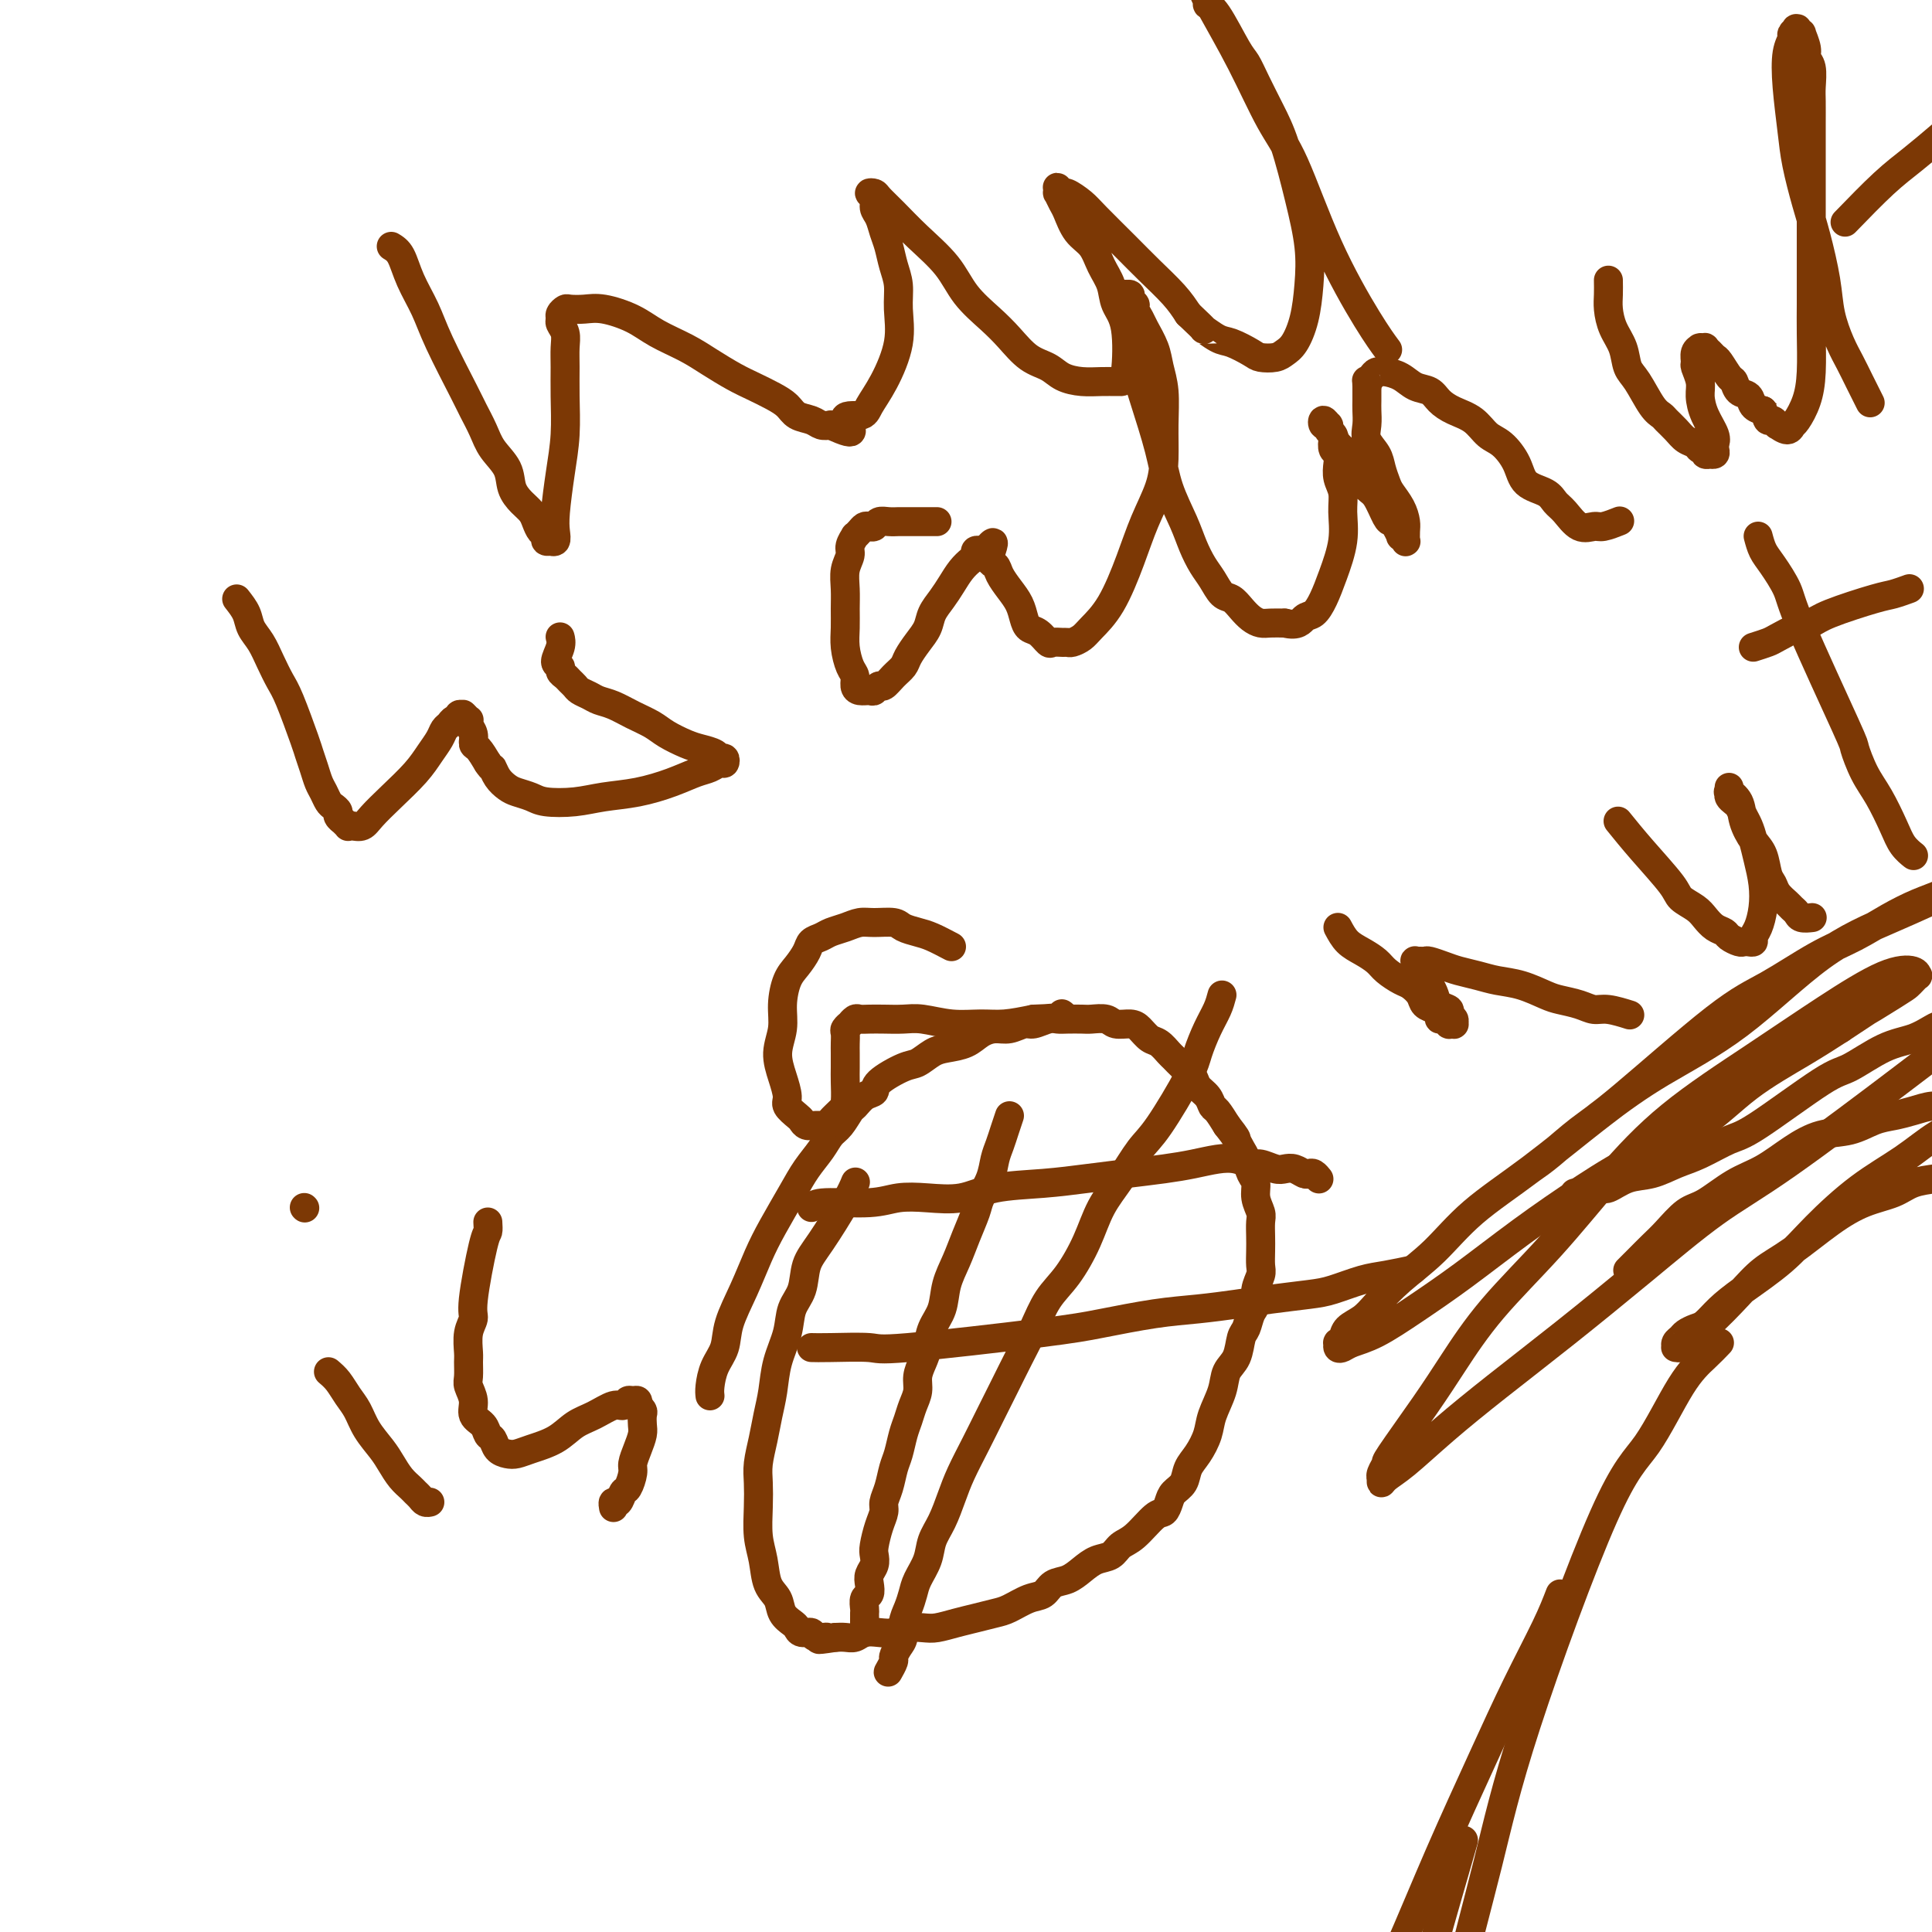 <svg viewBox='0 0 400 400' version='1.1' xmlns='http://www.w3.org/2000/svg' xmlns:xlink='http://www.w3.org/1999/xlink'><g fill='none' stroke='#7C3805' stroke-width='6' stroke-linecap='round' stroke-linejoin='round'><path d='M147,289c-0.056,-0.485 -0.111,-0.970 0,-2c0.111,-1.030 0.389,-2.606 1,-4c0.611,-1.394 1.555,-2.607 2,-4c0.445,-1.393 0.391,-2.966 1,-5c0.609,-2.034 1.881,-4.529 3,-7c1.119,-2.471 2.085,-4.920 3,-7c0.915,-2.080 1.778,-3.793 3,-6c1.222,-2.207 2.802,-4.908 4,-7c1.198,-2.092 2.012,-3.577 3,-5c0.988,-1.423 2.148,-2.786 3,-4c0.852,-1.214 1.397,-2.280 2,-3c0.603,-0.720 1.266,-1.096 2,-2c0.734,-0.904 1.541,-2.338 2,-3c0.459,-0.662 0.570,-0.552 1,-1c0.430,-0.448 1.178,-1.453 2,-2c0.822,-0.547 1.718,-0.637 2,-1c0.282,-0.363 -0.050,-1.001 1,-2c1.050,-0.999 3.481,-2.361 5,-3c1.519,-0.639 2.125,-0.556 3,-1c0.875,-0.444 2.019,-1.415 3,-2c0.981,-0.585 1.798,-0.782 3,-1c1.202,-0.218 2.787,-0.455 4,-1c1.213,-0.545 2.053,-1.399 3,-2c0.947,-0.601 2.001,-0.949 3,-1c0.999,-0.051 1.945,0.197 3,0c1.055,-0.197 2.221,-0.837 3,-1c0.779,-0.163 1.171,0.152 2,0c0.829,-0.152 2.094,-0.773 3,-1c0.906,-0.227 1.454,-0.062 2,0c0.546,0.062 1.090,0.021 2,0c0.910,-0.021 2.187,-0.020 3,0c0.813,0.020 1.162,0.060 2,0c0.838,-0.060 2.164,-0.219 3,0c0.836,0.219 1.182,0.817 2,1c0.818,0.183 2.107,-0.049 3,0c0.893,0.049 1.390,0.379 2,1c0.610,0.621 1.332,1.531 2,2c0.668,0.469 1.282,0.496 2,1c0.718,0.504 1.539,1.486 2,2c0.461,0.514 0.561,0.560 1,1c0.439,0.440 1.217,1.274 2,2c0.783,0.726 1.571,1.345 2,2c0.429,0.655 0.499,1.347 1,2c0.501,0.653 1.433,1.268 2,2c0.567,0.732 0.768,1.582 1,2c0.232,0.418 0.495,0.405 1,1c0.505,0.595 1.253,1.797 2,3'/><path d='M254,233c2.262,2.900 1.917,2.649 2,3c0.083,0.351 0.596,1.304 1,2c0.404,0.696 0.701,1.135 1,2c0.299,0.865 0.602,2.156 1,3c0.398,0.844 0.891,1.240 1,2c0.109,0.760 -0.167,1.883 0,3c0.167,1.117 0.776,2.229 1,3c0.224,0.771 0.061,1.203 0,2c-0.061,0.797 -0.020,1.959 0,3c0.020,1.041 0.020,1.959 0,3c-0.020,1.041 -0.061,2.203 0,3c0.061,0.797 0.224,1.229 0,2c-0.224,0.771 -0.834,1.881 -1,3c-0.166,1.119 0.111,2.246 0,3c-0.111,0.754 -0.611,1.135 -1,2c-0.389,0.865 -0.666,2.215 -1,3c-0.334,0.785 -0.723,1.007 -1,2c-0.277,0.993 -0.441,2.757 -1,4c-0.559,1.243 -1.515,1.964 -2,3c-0.485,1.036 -0.501,2.388 -1,4c-0.499,1.612 -1.481,3.485 -2,5c-0.519,1.515 -0.577,2.671 -1,4c-0.423,1.329 -1.213,2.831 -2,4c-0.787,1.169 -1.573,2.005 -2,3c-0.427,0.995 -0.497,2.147 -1,3c-0.503,0.853 -1.440,1.405 -2,2c-0.560,0.595 -0.745,1.233 -1,2c-0.255,0.767 -0.581,1.662 -1,2c-0.419,0.338 -0.930,0.117 -2,1c-1.070,0.883 -2.698,2.869 -4,4c-1.302,1.131 -2.277,1.406 -3,2c-0.723,0.594 -1.195,1.506 -2,2c-0.805,0.494 -1.944,0.570 -3,1c-1.056,0.430 -2.028,1.213 -3,2c-0.972,0.787 -1.944,1.577 -3,2c-1.056,0.423 -2.196,0.481 -3,1c-0.804,0.519 -1.271,1.501 -2,2c-0.729,0.499 -1.720,0.515 -3,1c-1.280,0.485 -2.850,1.440 -4,2c-1.150,0.560 -1.881,0.725 -3,1c-1.119,0.275 -2.625,0.661 -4,1c-1.375,0.339 -2.619,0.630 -4,1c-1.381,0.370 -2.901,0.817 -4,1c-1.099,0.183 -1.779,0.101 -3,0c-1.221,-0.101 -2.985,-0.219 -4,0c-1.015,0.219 -1.283,0.777 -2,1c-0.717,0.223 -1.883,0.112 -3,0c-1.117,-0.112 -2.186,-0.226 -3,0c-0.814,0.226 -1.373,0.792 -2,1c-0.627,0.208 -1.322,0.060 -2,0c-0.678,-0.060 -1.339,-0.030 -2,0'/><path d='M173,339c-5.909,0.911 -2.683,0.188 -2,0c0.683,-0.188 -1.178,0.157 -2,0c-0.822,-0.157 -0.606,-0.818 -1,-1c-0.394,-0.182 -1.400,0.114 -2,0c-0.600,-0.114 -0.795,-0.636 -1,-1c-0.205,-0.364 -0.422,-0.568 -1,-1c-0.578,-0.432 -1.518,-1.093 -2,-2c-0.482,-0.907 -0.508,-2.062 -1,-3c-0.492,-0.938 -1.452,-1.661 -2,-3c-0.548,-1.339 -0.683,-3.294 -1,-5c-0.317,-1.706 -0.814,-3.162 -1,-5c-0.186,-1.838 -0.061,-4.059 0,-6c0.061,-1.941 0.058,-3.602 0,-5c-0.058,-1.398 -0.171,-2.532 0,-4c0.171,-1.468 0.627,-3.269 1,-5c0.373,-1.731 0.662,-3.390 1,-5c0.338,-1.610 0.725,-3.171 1,-5c0.275,-1.829 0.440,-3.928 1,-6c0.560,-2.072 1.516,-4.118 2,-6c0.484,-1.882 0.497,-3.598 1,-5c0.503,-1.402 1.498,-2.488 2,-4c0.502,-1.512 0.513,-3.449 1,-5c0.487,-1.551 1.450,-2.715 3,-5c1.550,-2.285 3.687,-5.692 5,-8c1.313,-2.308 1.804,-3.517 2,-4c0.196,-0.483 0.098,-0.242 0,0'/><path d='M209,231c-0.336,0.994 -0.671,1.989 -1,3c-0.329,1.011 -0.651,2.040 -1,3c-0.349,0.960 -0.727,1.852 -1,3c-0.273,1.148 -0.443,2.553 -1,4c-0.557,1.447 -1.501,2.934 -2,4c-0.499,1.066 -0.552,1.709 -1,3c-0.448,1.291 -1.290,3.229 -2,5c-0.710,1.771 -1.290,3.373 -2,5c-0.710,1.627 -1.552,3.278 -2,5c-0.448,1.722 -0.502,3.514 -1,5c-0.498,1.486 -1.439,2.666 -2,4c-0.561,1.334 -0.742,2.821 -1,4c-0.258,1.179 -0.594,2.048 -1,3c-0.406,0.952 -0.882,1.986 -1,3c-0.118,1.014 0.123,2.008 0,3c-0.123,0.992 -0.610,1.983 -1,3c-0.390,1.017 -0.681,2.061 -1,3c-0.319,0.939 -0.664,1.774 -1,3c-0.336,1.226 -0.664,2.842 -1,4c-0.336,1.158 -0.681,1.859 -1,3c-0.319,1.141 -0.611,2.722 -1,4c-0.389,1.278 -0.875,2.254 -1,3c-0.125,0.746 0.111,1.264 0,2c-0.111,0.736 -0.569,1.692 -1,3c-0.431,1.308 -0.834,2.969 -1,4c-0.166,1.031 -0.096,1.432 0,2c0.096,0.568 0.218,1.303 0,2c-0.218,0.697 -0.776,1.356 -1,2c-0.224,0.644 -0.112,1.271 0,2c0.112,0.729 0.226,1.558 0,2c-0.226,0.442 -0.793,0.496 -1,1c-0.207,0.504 -0.056,1.459 0,2c0.056,0.541 0.015,0.670 0,1c-0.015,0.330 -0.004,0.863 0,1c0.004,0.137 0.001,-0.121 0,0c-0.001,0.121 -0.000,0.620 0,1c0.000,0.380 0.000,0.641 0,1c-0.000,0.359 -0.000,0.817 0,1c0.000,0.183 0.000,0.092 0,0'/><path d='M253,206c-0.252,0.946 -0.504,1.891 -1,3c-0.496,1.109 -1.237,2.381 -2,4c-0.763,1.619 -1.547,3.587 -2,5c-0.453,1.413 -0.575,2.273 -2,5c-1.425,2.727 -4.151,7.322 -6,10c-1.849,2.678 -2.819,3.440 -4,5c-1.181,1.560 -2.574,3.917 -4,6c-1.426,2.083 -2.885,3.893 -4,6c-1.115,2.107 -1.887,4.512 -3,7c-1.113,2.488 -2.566,5.059 -4,7c-1.434,1.941 -2.848,3.252 -4,5c-1.152,1.748 -2.040,3.932 -3,6c-0.960,2.068 -1.990,4.019 -3,6c-1.010,1.981 -2.000,3.992 -3,6c-1.000,2.008 -2.011,4.014 -3,6c-0.989,1.986 -1.957,3.952 -3,6c-1.043,2.048 -2.162,4.178 -3,6c-0.838,1.822 -1.394,3.334 -2,5c-0.606,1.666 -1.262,3.485 -2,5c-0.738,1.515 -1.560,2.727 -2,4c-0.440,1.273 -0.500,2.609 -1,4c-0.500,1.391 -1.440,2.838 -2,4c-0.560,1.162 -0.741,2.040 -1,3c-0.259,0.960 -0.595,2.001 -1,3c-0.405,0.999 -0.878,1.954 -1,3c-0.122,1.046 0.107,2.183 0,3c-0.107,0.817 -0.551,1.315 -1,2c-0.449,0.685 -0.905,1.556 -1,2c-0.095,0.444 0.170,0.459 0,1c-0.170,0.541 -0.777,1.607 -1,2c-0.223,0.393 -0.064,0.112 0,0c0.064,-0.112 0.032,-0.056 0,0'/><path d='M168,250c0.394,-0.452 0.789,-0.904 3,-1c2.211,-0.096 6.239,0.164 9,0c2.761,-0.164 4.255,-0.751 6,-1c1.745,-0.249 3.742,-0.161 6,0c2.258,0.161 4.779,0.394 7,0c2.221,-0.394 4.144,-1.415 7,-2c2.856,-0.585 6.647,-0.734 10,-1c3.353,-0.266 6.269,-0.649 9,-1c2.731,-0.351 5.276,-0.669 8,-1c2.724,-0.331 5.626,-0.673 8,-1c2.374,-0.327 4.221,-0.639 6,-1c1.779,-0.361 3.492,-0.773 5,-1c1.508,-0.227 2.813,-0.271 4,0c1.187,0.271 2.257,0.856 3,1c0.743,0.144 1.158,-0.154 2,0c0.842,0.154 2.109,0.759 3,1c0.891,0.241 1.404,0.116 2,0c0.596,-0.116 1.274,-0.223 2,0c0.726,0.223 1.501,0.778 2,1c0.499,0.222 0.722,0.112 1,0c0.278,-0.112 0.610,-0.226 1,0c0.390,0.226 0.836,0.793 1,1c0.164,0.207 0.044,0.056 0,0c-0.044,-0.056 -0.013,-0.016 0,0c0.013,0.016 0.006,0.008 0,0'/><path d='M168,279c0.831,0.021 1.662,0.042 4,0c2.338,-0.042 6.184,-0.148 8,0c1.816,0.148 1.603,0.548 8,0c6.397,-0.548 19.406,-2.045 27,-3c7.594,-0.955 9.773,-1.369 13,-2c3.227,-0.631 7.500,-1.479 11,-2c3.500,-0.521 6.226,-0.716 9,-1c2.774,-0.284 5.596,-0.657 8,-1c2.404,-0.343 4.392,-0.655 7,-1c2.608,-0.345 5.838,-0.723 8,-1c2.162,-0.277 3.256,-0.453 5,-1c1.744,-0.547 4.138,-1.466 6,-2c1.862,-0.534 3.194,-0.682 5,-1c1.806,-0.318 4.088,-0.805 5,-1c0.912,-0.195 0.456,-0.097 0,0'/><path d='M49,124c0.780,0.994 1.560,1.988 2,3c0.440,1.012 0.539,2.040 1,3c0.461,0.960 1.283,1.850 2,3c0.717,1.150 1.330,2.558 2,4c0.670,1.442 1.398,2.917 2,4c0.602,1.083 1.078,1.774 2,4c0.922,2.226 2.288,5.985 3,8c0.712,2.015 0.768,2.284 1,3c0.232,0.716 0.639,1.880 1,3c0.361,1.120 0.675,2.198 1,3c0.325,0.802 0.660,1.328 1,2c0.340,0.672 0.684,1.491 1,2c0.316,0.509 0.606,0.710 1,1c0.394,0.290 0.894,0.670 1,1c0.106,0.330 -0.182,0.610 0,1c0.182,0.390 0.836,0.889 1,1c0.164,0.111 -0.160,-0.165 0,0c0.160,0.165 0.804,0.772 1,1c0.196,0.228 -0.056,0.078 0,0c0.056,-0.078 0.420,-0.085 1,0c0.580,0.085 1.377,0.263 2,0c0.623,-0.263 1.074,-0.966 2,-2c0.926,-1.034 2.328,-2.399 4,-4c1.672,-1.601 3.614,-3.437 5,-5c1.386,-1.563 2.216,-2.854 3,-4c0.784,-1.146 1.520,-2.148 2,-3c0.480,-0.852 0.702,-1.552 1,-2c0.298,-0.448 0.672,-0.642 1,-1c0.328,-0.358 0.610,-0.880 1,-1c0.390,-0.120 0.888,0.163 1,0c0.112,-0.163 -0.162,-0.772 0,-1c0.162,-0.228 0.762,-0.076 1,0c0.238,0.076 0.115,0.075 0,0c-0.115,-0.075 -0.223,-0.225 0,0c0.223,0.225 0.777,0.824 1,1c0.223,0.176 0.114,-0.070 0,0c-0.114,0.070 -0.235,0.458 0,1c0.235,0.542 0.826,1.238 1,2c0.174,0.762 -0.069,1.590 0,2c0.069,0.410 0.448,0.403 1,1c0.552,0.597 1.276,1.799 2,3'/><path d='M101,158c1.121,1.681 0.923,0.884 1,1c0.077,0.116 0.430,1.145 1,2c0.570,0.855 1.358,1.536 2,2c0.642,0.464 1.138,0.710 2,1c0.862,0.290 2.090,0.626 3,1c0.910,0.374 1.502,0.788 3,1c1.498,0.212 3.902,0.222 6,0c2.098,-0.222 3.888,-0.675 6,-1c2.112,-0.325 4.544,-0.522 7,-1c2.456,-0.478 4.935,-1.237 7,-2c2.065,-0.763 3.717,-1.529 5,-2c1.283,-0.471 2.197,-0.647 3,-1c0.803,-0.353 1.496,-0.882 2,-1c0.504,-0.118 0.819,0.175 1,0c0.181,-0.175 0.226,-0.820 0,-1c-0.226,-0.180 -0.725,0.103 -1,0c-0.275,-0.103 -0.327,-0.594 -1,-1c-0.673,-0.406 -1.968,-0.727 -3,-1c-1.032,-0.273 -1.802,-0.496 -3,-1c-1.198,-0.504 -2.824,-1.287 -4,-2c-1.176,-0.713 -1.900,-1.357 -3,-2c-1.100,-0.643 -2.575,-1.286 -4,-2c-1.425,-0.714 -2.802,-1.501 -4,-2c-1.198,-0.499 -2.219,-0.711 -3,-1c-0.781,-0.289 -1.322,-0.655 -2,-1c-0.678,-0.345 -1.492,-0.670 -2,-1c-0.508,-0.330 -0.709,-0.666 -1,-1c-0.291,-0.334 -0.671,-0.665 -1,-1c-0.329,-0.335 -0.606,-0.673 -1,-1c-0.394,-0.327 -0.904,-0.641 -1,-1c-0.096,-0.359 0.223,-0.762 0,-1c-0.223,-0.238 -0.988,-0.311 -1,-1c-0.012,-0.689 0.727,-1.993 1,-3c0.273,-1.007 0.078,-1.716 0,-2c-0.078,-0.284 -0.039,-0.142 0,0'/><path d='M194,108c-1.369,-0.001 -2.738,-0.001 -4,0c-1.262,0.001 -2.418,0.004 -3,0c-0.582,-0.004 -0.590,-0.015 -1,0c-0.410,0.015 -1.223,0.056 -2,0c-0.777,-0.056 -1.517,-0.208 -2,0c-0.483,0.208 -0.708,0.778 -1,1c-0.292,0.222 -0.652,0.096 -1,0c-0.348,-0.096 -0.686,-0.163 -1,0c-0.314,0.163 -0.605,0.557 -1,1c-0.395,0.443 -0.894,0.936 -1,1c-0.106,0.064 0.182,-0.300 0,0c-0.182,0.300 -0.833,1.265 -1,2c-0.167,0.735 0.152,1.238 0,2c-0.152,0.762 -0.773,1.781 -1,3c-0.227,1.219 -0.058,2.638 0,4c0.058,1.362 0.005,2.668 0,4c-0.005,1.332 0.037,2.689 0,4c-0.037,1.311 -0.151,2.576 0,4c0.151,1.424 0.569,3.008 1,4c0.431,0.992 0.875,1.391 1,2c0.125,0.609 -0.068,1.427 0,2c0.068,0.573 0.399,0.901 1,1c0.601,0.099 1.473,-0.032 2,0c0.527,0.032 0.708,0.227 1,0c0.292,-0.227 0.693,-0.875 1,-1c0.307,-0.125 0.519,0.273 1,0c0.481,-0.273 1.232,-1.217 2,-2c0.768,-0.783 1.553,-1.406 2,-2c0.447,-0.594 0.557,-1.159 1,-2c0.443,-0.841 1.221,-1.957 2,-3c0.779,-1.043 1.559,-2.012 2,-3c0.441,-0.988 0.541,-1.995 1,-3c0.459,-1.005 1.276,-2.009 2,-3c0.724,-0.991 1.356,-1.968 2,-3c0.644,-1.032 1.301,-2.119 2,-3c0.699,-0.881 1.440,-1.557 2,-2c0.560,-0.443 0.938,-0.655 1,-1c0.062,-0.345 -0.193,-0.825 0,-1c0.193,-0.175 0.835,-0.047 1,0c0.165,0.047 -0.148,0.013 0,0c0.148,-0.013 0.757,-0.004 1,0c0.243,0.004 0.122,0.002 0,0'/><path d='M204,114c2.805,-3.586 1.319,-0.549 1,1c-0.319,1.549 0.531,1.612 1,2c0.469,0.388 0.559,1.102 1,2c0.441,0.898 1.234,1.980 2,3c0.766,1.020 1.505,1.980 2,3c0.495,1.020 0.748,2.102 1,3c0.252,0.898 0.505,1.614 1,2c0.495,0.386 1.232,0.443 2,1c0.768,0.557 1.567,1.614 2,2c0.433,0.386 0.501,0.101 1,0c0.499,-0.101 1.431,-0.017 2,0c0.569,0.017 0.777,-0.031 1,0c0.223,0.031 0.461,0.142 1,0c0.539,-0.142 1.379,-0.538 2,-1c0.621,-0.462 1.024,-0.989 2,-2c0.976,-1.011 2.524,-2.505 4,-5c1.476,-2.495 2.879,-5.992 4,-9c1.121,-3.008 1.962,-5.528 3,-8c1.038,-2.472 2.275,-4.895 3,-7c0.725,-2.105 0.938,-3.892 1,-6c0.062,-2.108 -0.029,-4.536 0,-7c0.029,-2.464 0.177,-4.963 0,-7c-0.177,-2.037 -0.678,-3.610 -1,-5c-0.322,-1.390 -0.463,-2.596 -1,-4c-0.537,-1.404 -1.468,-3.006 -2,-4c-0.532,-0.994 -0.663,-1.380 -1,-2c-0.337,-0.620 -0.879,-1.473 -1,-2c-0.121,-0.527 0.178,-0.730 0,-1c-0.178,-0.270 -0.832,-0.609 -1,-1c-0.168,-0.391 0.151,-0.834 0,-1c-0.151,-0.166 -0.773,-0.056 -1,0c-0.227,0.056 -0.058,0.057 0,0c0.058,-0.057 0.004,-0.173 0,0c-0.004,0.173 0.042,0.635 0,1c-0.042,0.365 -0.173,0.633 0,2c0.173,1.367 0.650,3.833 1,6c0.350,2.167 0.573,4.035 1,6c0.427,1.965 1.059,4.027 2,7c0.941,2.973 2.191,6.858 3,10c0.809,3.142 1.175,5.540 2,8c0.825,2.460 2.108,4.981 3,7c0.892,2.019 1.394,3.534 2,5c0.606,1.466 1.317,2.882 2,4c0.683,1.118 1.338,1.938 2,3c0.662,1.062 1.332,2.365 2,3c0.668,0.635 1.333,0.601 2,1c0.667,0.399 1.336,1.231 2,2c0.664,0.769 1.322,1.474 2,2c0.678,0.526 1.375,0.872 2,1c0.625,0.128 1.179,0.036 2,0c0.821,-0.036 1.911,-0.018 3,0'/><path d='M266,129c2.822,0.729 3.377,-0.449 4,-1c0.623,-0.551 1.316,-0.475 2,-1c0.684,-0.525 1.361,-1.652 2,-3c0.639,-1.348 1.239,-2.916 2,-5c0.761,-2.084 1.682,-4.683 2,-7c0.318,-2.317 0.034,-4.351 0,-6c-0.034,-1.649 0.183,-2.913 0,-4c-0.183,-1.087 -0.767,-1.997 -1,-3c-0.233,-1.003 -0.114,-2.100 0,-3c0.114,-0.900 0.223,-1.603 0,-2c-0.223,-0.397 -0.778,-0.489 -1,-1c-0.222,-0.511 -0.111,-1.442 0,-2c0.111,-0.558 0.222,-0.743 0,-1c-0.222,-0.257 -0.779,-0.587 -1,-1c-0.221,-0.413 -0.108,-0.910 0,-1c0.108,-0.090 0.210,0.228 0,0c-0.210,-0.228 -0.732,-1.001 -1,-1c-0.268,0.001 -0.281,0.776 0,1c0.281,0.224 0.857,-0.103 1,0c0.143,0.103 -0.145,0.635 0,1c0.145,0.365 0.724,0.563 1,1c0.276,0.437 0.248,1.112 1,2c0.752,0.888 2.285,1.989 3,3c0.715,1.011 0.611,1.931 1,3c0.389,1.069 1.270,2.288 2,3c0.730,0.712 1.310,0.917 2,2c0.690,1.083 1.490,3.046 2,4c0.510,0.954 0.729,0.900 1,1c0.271,0.100 0.594,0.352 1,1c0.406,0.648 0.893,1.690 1,2c0.107,0.310 -0.168,-0.111 0,0c0.168,0.111 0.777,0.756 1,1c0.223,0.244 0.060,0.088 0,0c-0.060,-0.088 -0.018,-0.109 0,0c0.018,0.109 0.012,0.349 0,0c-0.012,-0.349 -0.031,-1.286 0,-2c0.031,-0.714 0.110,-1.205 0,-2c-0.110,-0.795 -0.409,-1.892 -1,-3c-0.591,-1.108 -1.472,-2.225 -2,-3c-0.528,-0.775 -0.702,-1.207 -1,-2c-0.298,-0.793 -0.721,-1.945 -1,-3c-0.279,-1.055 -0.415,-2.011 -1,-3c-0.585,-0.989 -1.621,-2.009 -2,-3c-0.379,-0.991 -0.102,-1.953 0,-3c0.102,-1.047 0.027,-2.177 0,-3c-0.027,-0.823 -0.007,-1.337 0,-2c0.007,-0.663 0.002,-1.475 0,-2c-0.002,-0.525 -0.001,-0.762 0,-1'/><path d='M283,80c-0.048,-1.884 -0.169,-1.094 0,-1c0.169,0.094 0.629,-0.509 1,-1c0.371,-0.491 0.654,-0.871 1,-1c0.346,-0.129 0.754,-0.008 1,0c0.246,0.008 0.330,-0.097 1,0c0.670,0.097 1.925,0.396 3,1c1.075,0.604 1.971,1.511 3,2c1.029,0.489 2.190,0.558 3,1c0.810,0.442 1.269,1.258 2,2c0.731,0.742 1.733,1.412 3,2c1.267,0.588 2.799,1.096 4,2c1.201,0.904 2.073,2.206 3,3c0.927,0.794 1.911,1.081 3,2c1.089,0.919 2.283,2.471 3,4c0.717,1.529 0.957,3.034 2,4c1.043,0.966 2.888,1.393 4,2c1.112,0.607 1.490,1.393 2,2c0.510,0.607 1.153,1.035 2,2c0.847,0.965 1.898,2.469 3,3c1.102,0.531 2.254,0.091 3,0c0.746,-0.091 1.085,0.168 2,0c0.915,-0.168 2.404,-0.762 3,-1c0.596,-0.238 0.298,-0.119 0,0'/><path d='M333,58c0.015,1.025 0.031,2.049 0,3c-0.031,0.951 -0.108,1.827 0,3c0.108,1.173 0.403,2.643 1,4c0.597,1.357 1.498,2.601 2,4c0.502,1.399 0.606,2.951 1,4c0.394,1.049 1.078,1.593 2,3c0.922,1.407 2.081,3.676 3,5c0.919,1.324 1.598,1.702 2,2c0.402,0.298 0.527,0.515 1,1c0.473,0.485 1.294,1.239 2,2c0.706,0.761 1.298,1.528 2,2c0.702,0.472 1.513,0.648 2,1c0.487,0.352 0.651,0.879 1,1c0.349,0.121 0.882,-0.163 1,0c0.118,0.163 -0.178,0.773 0,1c0.178,0.227 0.832,0.072 1,0c0.168,-0.072 -0.149,-0.062 0,0c0.149,0.062 0.766,0.177 1,0c0.234,-0.177 0.087,-0.645 0,-1c-0.087,-0.355 -0.113,-0.597 0,-1c0.113,-0.403 0.366,-0.966 0,-2c-0.366,-1.034 -1.352,-2.538 -2,-4c-0.648,-1.462 -0.959,-2.882 -1,-4c-0.041,-1.118 0.189,-1.936 0,-3c-0.189,-1.064 -0.796,-2.376 -1,-3c-0.204,-0.624 -0.003,-0.559 0,-1c0.003,-0.441 -0.191,-1.386 0,-2c0.191,-0.614 0.768,-0.897 1,-1c0.232,-0.103 0.118,-0.025 0,0c-0.118,0.025 -0.238,-0.004 0,0c0.238,0.004 0.836,0.040 1,0c0.164,-0.040 -0.107,-0.158 0,0c0.107,0.158 0.592,0.590 1,1c0.408,0.410 0.738,0.796 1,1c0.262,0.204 0.455,0.225 1,1c0.545,0.775 1.441,2.305 2,3c0.559,0.695 0.783,0.554 1,1c0.217,0.446 0.429,1.481 1,2c0.571,0.519 1.500,0.524 2,1c0.500,0.476 0.571,1.422 1,2c0.429,0.578 1.214,0.789 2,1'/><path d='M365,85c2.404,2.017 1.413,1.061 1,1c-0.413,-0.061 -0.248,0.773 0,1c0.248,0.227 0.578,-0.153 1,0c0.422,0.153 0.936,0.840 1,1c0.064,0.160 -0.320,-0.207 0,0c0.320,0.207 1.346,0.987 2,1c0.654,0.013 0.935,-0.741 1,-1c0.065,-0.259 -0.088,-0.024 0,0c0.088,0.024 0.416,-0.162 1,-1c0.584,-0.838 1.424,-2.328 2,-4c0.576,-1.672 0.886,-3.525 1,-6c0.114,-2.475 0.030,-5.573 0,-8c-0.030,-2.427 -0.008,-4.185 0,-6c0.008,-1.815 0.002,-3.688 0,-6c-0.002,-2.312 -0.001,-5.063 0,-8c0.001,-2.937 -0.000,-6.059 0,-9c0.000,-2.941 0.001,-5.702 0,-8c-0.001,-2.298 -0.004,-4.135 0,-6c0.004,-1.865 0.016,-3.758 0,-5c-0.016,-1.242 -0.061,-1.833 0,-3c0.061,-1.167 0.228,-2.910 0,-4c-0.228,-1.090 -0.849,-1.525 -1,-2c-0.151,-0.475 0.170,-0.989 0,-2c-0.170,-1.011 -0.829,-2.521 -1,-3c-0.171,-0.479 0.146,0.071 0,0c-0.146,-0.071 -0.756,-0.763 -1,-1c-0.244,-0.237 -0.121,-0.019 0,0c0.121,0.019 0.242,-0.162 0,0c-0.242,0.162 -0.846,0.667 -1,1c-0.154,0.333 0.143,0.494 0,1c-0.143,0.506 -0.726,1.358 -1,3c-0.274,1.642 -0.240,4.073 0,7c0.240,2.927 0.684,6.350 1,9c0.316,2.650 0.504,4.528 1,7c0.496,2.472 1.302,5.540 2,8c0.698,2.460 1.289,4.314 2,7c0.711,2.686 1.541,6.205 2,9c0.459,2.795 0.547,4.865 1,7c0.453,2.135 1.271,4.335 2,6c0.729,1.665 1.371,2.797 2,4c0.629,1.203 1.246,2.478 2,4c0.754,1.522 1.644,3.292 2,4c0.356,0.708 0.178,0.354 0,0'/><path d='M382,46c2.845,-2.933 5.690,-5.866 8,-8c2.310,-2.134 4.085,-3.468 6,-5c1.915,-1.532 3.971,-3.262 6,-5c2.029,-1.738 4.033,-3.485 6,-5c1.967,-1.515 3.898,-2.798 6,-4c2.102,-1.202 4.373,-2.324 6,-3c1.627,-0.676 2.608,-0.908 3,-1c0.392,-0.092 0.196,-0.046 0,0'/><path d='M68,284c0.669,0.571 1.338,1.143 2,2c0.662,0.857 1.318,2.000 2,3c0.682,1.000 1.390,1.857 2,3c0.610,1.143 1.123,2.572 2,4c0.877,1.428 2.119,2.855 3,4c0.881,1.145 1.402,2.008 2,3c0.598,0.992 1.273,2.112 2,3c0.727,0.888 1.505,1.544 2,2c0.495,0.456 0.707,0.710 1,1c0.293,0.290 0.666,0.614 1,1c0.334,0.386 0.628,0.835 1,1c0.372,0.165 0.820,0.047 1,0c0.180,-0.047 0.090,-0.024 0,0'/><path d='M63,250c0.000,0.000 0.100,0.100 0.1,0.1'/><path d='M101,253c0.050,0.811 0.101,1.622 0,2c-0.101,0.378 -0.353,0.321 -1,3c-0.647,2.679 -1.690,8.092 -2,11c-0.310,2.908 0.113,3.311 0,4c-0.113,0.689 -0.764,1.664 -1,3c-0.236,1.336 -0.059,3.032 0,4c0.059,0.968 -0.000,1.208 0,2c0.000,0.792 0.059,2.137 0,3c-0.059,0.863 -0.237,1.243 0,2c0.237,0.757 0.890,1.889 1,3c0.110,1.111 -0.322,2.199 0,3c0.322,0.801 1.399,1.314 2,2c0.601,0.686 0.727,1.543 1,2c0.273,0.457 0.693,0.512 1,1c0.307,0.488 0.500,1.408 1,2c0.500,0.592 1.305,0.856 2,1c0.695,0.144 1.280,0.166 2,0c0.720,-0.166 1.576,-0.522 3,-1c1.424,-0.478 3.418,-1.080 5,-2c1.582,-0.920 2.753,-2.159 4,-3c1.247,-0.841 2.572,-1.283 4,-2c1.428,-0.717 2.961,-1.710 4,-2c1.039,-0.290 1.585,0.122 2,0c0.415,-0.122 0.699,-0.780 1,-1c0.301,-0.220 0.620,-0.003 1,0c0.380,0.003 0.820,-0.207 1,0c0.180,0.207 0.101,0.832 0,1c-0.101,0.168 -0.222,-0.122 0,0c0.222,0.122 0.789,0.654 1,1c0.211,0.346 0.067,0.505 0,1c-0.067,0.495 -0.056,1.324 0,2c0.056,0.676 0.156,1.197 0,2c-0.156,0.803 -0.567,1.887 -1,3c-0.433,1.113 -0.889,2.253 -1,3c-0.111,0.747 0.124,1.099 0,2c-0.124,0.901 -0.608,2.350 -1,3c-0.392,0.650 -0.694,0.500 -1,1c-0.306,0.500 -0.618,1.649 -1,2c-0.382,0.351 -0.834,-0.098 -1,0c-0.166,0.098 -0.048,0.742 0,1c0.048,0.258 0.024,0.129 0,0'/><path d='M197,196c-1.433,-0.754 -2.866,-1.508 -4,-2c-1.134,-0.492 -1.969,-0.721 -3,-1c-1.031,-0.279 -2.257,-0.608 -3,-1c-0.743,-0.392 -1.004,-0.848 -2,-1c-0.996,-0.152 -2.728,0.001 -4,0c-1.272,-0.001 -2.085,-0.156 -3,0c-0.915,0.156 -1.932,0.621 -3,1c-1.068,0.379 -2.187,0.671 -3,1c-0.813,0.329 -1.321,0.694 -2,1c-0.679,0.306 -1.531,0.552 -2,1c-0.469,0.448 -0.555,1.098 -1,2c-0.445,0.902 -1.248,2.057 -2,3c-0.752,0.943 -1.453,1.676 -2,3c-0.547,1.324 -0.941,3.240 -1,5c-0.059,1.760 0.217,3.363 0,5c-0.217,1.637 -0.927,3.307 -1,5c-0.073,1.693 0.491,3.409 1,5c0.509,1.591 0.962,3.057 1,4c0.038,0.943 -0.338,1.363 0,2c0.338,0.637 1.390,1.492 2,2c0.610,0.508 0.778,0.670 1,1c0.222,0.330 0.497,0.828 1,1c0.503,0.172 1.235,0.018 2,0c0.765,-0.018 1.564,0.102 2,0c0.436,-0.102 0.509,-0.424 1,-1c0.491,-0.576 1.400,-1.404 2,-2c0.600,-0.596 0.893,-0.960 1,-2c0.107,-1.040 0.029,-2.755 0,-4c-0.029,-1.245 -0.009,-2.021 0,-3c0.009,-0.979 0.006,-2.161 0,-3c-0.006,-0.839 -0.017,-1.334 0,-2c0.017,-0.666 0.060,-1.503 0,-2c-0.060,-0.497 -0.224,-0.655 0,-1c0.224,-0.345 0.836,-0.877 1,-1c0.164,-0.123 -0.120,0.163 0,0c0.120,-0.163 0.643,-0.775 1,-1c0.357,-0.225 0.547,-0.061 1,0c0.453,0.061 1.168,0.020 2,0c0.832,-0.020 1.779,-0.020 3,0c1.221,0.020 2.716,0.059 4,0c1.284,-0.059 2.358,-0.215 4,0c1.642,0.215 3.853,0.800 6,1c2.147,0.200 4.232,0.015 6,0c1.768,-0.015 3.219,0.138 5,0c1.781,-0.138 3.890,-0.569 6,-1'/><path d='M214,211c7.089,-0.222 6.311,-0.778 6,-1c-0.311,-0.222 -0.156,-0.111 0,0'/><path d='M277,192c0.586,1.090 1.172,2.180 2,3c0.828,0.820 1.898,1.371 3,2c1.102,0.629 2.236,1.337 3,2c0.764,0.663 1.159,1.281 2,2c0.841,0.719 2.127,1.541 3,2c0.873,0.459 1.334,0.557 2,1c0.666,0.443 1.537,1.233 2,2c0.463,0.767 0.519,1.511 1,2c0.481,0.489 1.387,0.723 2,1c0.613,0.277 0.934,0.596 1,1c0.066,0.404 -0.122,0.893 0,1c0.122,0.107 0.554,-0.167 1,0c0.446,0.167 0.905,0.774 1,1c0.095,0.226 -0.175,0.072 0,0c0.175,-0.072 0.795,-0.061 1,0c0.205,0.061 -0.004,0.172 0,0c0.004,-0.172 0.222,-0.626 0,-1c-0.222,-0.374 -0.886,-0.667 -1,-1c-0.114,-0.333 0.320,-0.705 0,-1c-0.320,-0.295 -1.395,-0.513 -2,-1c-0.605,-0.487 -0.740,-1.243 -1,-2c-0.260,-0.757 -0.644,-1.513 -1,-2c-0.356,-0.487 -0.684,-0.704 -1,-1c-0.316,-0.296 -0.620,-0.672 -1,-1c-0.380,-0.328 -0.835,-0.610 -1,-1c-0.165,-0.390 -0.041,-0.889 0,-1c0.041,-0.111 0.000,0.167 0,0c-0.000,-0.167 0.040,-0.778 0,-1c-0.040,-0.222 -0.159,-0.057 0,0c0.159,0.057 0.597,0.004 1,0c0.403,-0.004 0.771,0.040 1,0c0.229,-0.040 0.317,-0.165 1,0c0.683,0.165 1.959,0.621 3,1c1.041,0.379 1.847,0.683 3,1c1.153,0.317 2.653,0.648 4,1c1.347,0.352 2.542,0.724 4,1c1.458,0.276 3.181,0.456 5,1c1.819,0.544 3.735,1.451 5,2c1.265,0.549 1.881,0.739 3,1c1.119,0.261 2.742,0.592 4,1c1.258,0.408 2.152,0.893 3,1c0.848,0.107 1.651,-0.163 3,0c1.349,0.163 3.242,0.761 4,1c0.758,0.239 0.379,0.120 0,0'/><path d='M335,170c1.474,1.821 2.947,3.642 5,6c2.053,2.358 4.685,5.251 6,7c1.315,1.749 1.312,2.352 2,3c0.688,0.648 2.067,1.339 3,2c0.933,0.661 1.420,1.291 2,2c0.580,0.709 1.255,1.496 2,2c0.745,0.504 1.561,0.723 2,1c0.439,0.277 0.500,0.611 1,1c0.500,0.389 1.440,0.834 2,1c0.560,0.166 0.741,0.054 1,0c0.259,-0.054 0.595,-0.050 1,0c0.405,0.050 0.880,0.146 1,0c0.120,-0.146 -0.114,-0.534 0,-1c0.114,-0.466 0.578,-1.009 1,-2c0.422,-0.991 0.804,-2.429 1,-4c0.196,-1.571 0.207,-3.274 0,-5c-0.207,-1.726 -0.633,-3.474 -1,-5c-0.367,-1.526 -0.675,-2.828 -1,-4c-0.325,-1.172 -0.665,-2.212 -1,-3c-0.335,-0.788 -0.664,-1.324 -1,-2c-0.336,-0.676 -0.679,-1.492 -1,-2c-0.321,-0.508 -0.622,-0.706 -1,-1c-0.378,-0.294 -0.835,-0.682 -1,-1c-0.165,-0.318 -0.037,-0.564 0,-1c0.037,-0.436 -0.016,-1.062 0,-1c0.016,0.062 0.101,0.810 0,1c-0.101,0.190 -0.388,-0.180 0,0c0.388,0.180 1.452,0.909 2,2c0.548,1.091 0.581,2.543 1,4c0.419,1.457 1.225,2.918 2,4c0.775,1.082 1.521,1.785 2,3c0.479,1.215 0.692,2.941 1,4c0.308,1.059 0.713,1.449 1,2c0.287,0.551 0.457,1.262 1,2c0.543,0.738 1.459,1.504 2,2c0.541,0.496 0.706,0.721 1,1c0.294,0.279 0.718,0.611 1,1c0.282,0.389 0.422,0.836 1,1c0.578,0.164 1.594,0.047 2,0c0.406,-0.047 0.203,-0.023 0,0'/><path d='M364,111c0.281,1.056 0.563,2.112 1,3c0.437,0.888 1.030,1.607 2,3c0.970,1.393 2.318,3.460 3,5c0.682,1.540 0.699,2.552 3,8c2.301,5.448 6.885,15.332 9,20c2.115,4.668 1.759,4.122 2,5c0.241,0.878 1.077,3.181 2,5c0.923,1.819 1.932,3.153 3,5c1.068,1.847 2.193,4.206 3,6c0.807,1.794 1.294,3.021 2,4c0.706,0.979 1.630,1.708 2,2c0.370,0.292 0.185,0.146 0,0'/><path d='M363,134c1.142,-0.365 2.285,-0.729 3,-1c0.715,-0.271 1.003,-0.447 2,-1c0.997,-0.553 2.702,-1.482 4,-2c1.298,-0.518 2.187,-0.626 3,-1c0.813,-0.374 1.549,-1.015 4,-2c2.451,-0.985 6.616,-2.316 9,-3c2.384,-0.684 2.988,-0.723 4,-1c1.012,-0.277 2.432,-0.794 3,-1c0.568,-0.206 0.284,-0.103 0,0'/><path d='M326,247c0.542,0.128 1.085,0.257 2,0c0.915,-0.257 2.204,-0.898 3,-1c0.796,-0.102 1.099,0.336 2,0c0.901,-0.336 2.401,-1.445 4,-2c1.599,-0.555 3.297,-0.554 5,-1c1.703,-0.446 3.411,-1.339 5,-2c1.589,-0.661 3.058,-1.091 5,-2c1.942,-0.909 4.356,-2.295 6,-3c1.644,-0.705 2.519,-0.727 6,-3c3.481,-2.273 9.569,-6.798 13,-9c3.431,-2.202 4.205,-2.083 6,-3c1.795,-0.917 4.610,-2.872 7,-4c2.390,-1.128 4.355,-1.430 6,-2c1.645,-0.570 2.968,-1.407 4,-2c1.032,-0.593 1.771,-0.943 3,-1c1.229,-0.057 2.949,0.178 4,0c1.051,-0.178 1.435,-0.768 2,-1c0.565,-0.232 1.311,-0.105 2,0c0.689,0.105 1.321,0.187 2,0c0.679,-0.187 1.404,-0.642 2,-1c0.596,-0.358 1.063,-0.618 2,-1c0.937,-0.382 2.345,-0.887 3,-1c0.655,-0.113 0.558,0.166 1,0c0.442,-0.166 1.424,-0.778 2,-1c0.576,-0.222 0.747,-0.056 1,0c0.253,0.056 0.590,0.001 1,0c0.410,-0.001 0.893,0.051 1,0c0.107,-0.051 -0.164,-0.206 0,0c0.164,0.206 0.761,0.773 1,1c0.239,0.227 0.119,0.113 0,0'/><path d='M337,263c0.570,-0.566 1.140,-1.133 2,-2c0.860,-0.867 2.010,-2.035 3,-3c0.990,-0.965 1.820,-1.727 3,-3c1.180,-1.273 2.708,-3.057 4,-4c1.292,-0.943 2.346,-1.044 4,-2c1.654,-0.956 3.908,-2.766 6,-4c2.092,-1.234 4.022,-1.893 6,-3c1.978,-1.107 4.002,-2.664 6,-4c1.998,-1.336 3.969,-2.452 6,-3c2.031,-0.548 4.123,-0.529 6,-1c1.877,-0.471 3.541,-1.432 5,-2c1.459,-0.568 2.714,-0.744 4,-1c1.286,-0.256 2.604,-0.591 4,-1c1.396,-0.409 2.869,-0.890 4,-1c1.131,-0.110 1.921,0.153 3,0c1.079,-0.153 2.446,-0.721 3,-1c0.554,-0.279 0.294,-0.269 1,0c0.706,0.269 2.379,0.796 3,1c0.621,0.204 0.191,0.087 0,0c-0.191,-0.087 -0.144,-0.142 0,0c0.144,0.142 0.384,0.481 0,1c-0.384,0.519 -1.392,1.217 -3,2c-1.608,0.783 -3.816,1.649 -6,3c-2.184,1.351 -4.345,3.187 -7,5c-2.655,1.813 -5.806,3.605 -9,6c-3.194,2.395 -6.431,5.395 -9,8c-2.569,2.605 -4.470,4.816 -7,7c-2.530,2.184 -5.690,4.339 -8,6c-2.310,1.661 -3.770,2.826 -5,4c-1.230,1.174 -2.228,2.356 -3,3c-0.772,0.644 -1.317,0.751 -2,1c-0.683,0.249 -1.503,0.641 -2,1c-0.497,0.359 -0.670,0.684 -1,1c-0.330,0.316 -0.817,0.621 -1,1c-0.183,0.379 -0.061,0.832 0,1c0.061,0.168 0.061,0.052 0,0c-0.061,-0.052 -0.182,-0.041 0,0c0.182,0.041 0.666,0.112 1,0c0.334,-0.112 0.517,-0.407 1,-1c0.483,-0.593 1.266,-1.486 2,-2c0.734,-0.514 1.419,-0.650 3,-2c1.581,-1.350 4.059,-3.912 6,-6c1.941,-2.088 3.345,-3.700 5,-5c1.655,-1.300 3.561,-2.288 6,-4c2.439,-1.712 5.410,-4.146 8,-6c2.590,-1.854 4.797,-3.126 7,-4c2.203,-0.874 4.401,-1.351 6,-2c1.599,-0.649 2.600,-1.471 4,-2c1.400,-0.529 3.200,-0.764 5,-1'/><path d='M401,244c3.931,-1.618 2.760,-1.162 3,-1c0.240,0.162 1.893,0.030 3,0c1.107,-0.030 1.668,0.044 2,0c0.332,-0.044 0.436,-0.204 1,0c0.564,0.204 1.590,0.773 2,1c0.410,0.227 0.205,0.114 0,0'/><path d='M323,330c-0.742,1.926 -1.484,3.853 -3,7c-1.516,3.147 -3.805,7.516 -6,12c-2.195,4.484 -4.294,9.085 -7,15c-2.706,5.915 -6.018,13.144 -9,20c-2.982,6.856 -5.633,13.339 -9,21c-3.367,7.661 -7.450,16.499 -11,26c-3.550,9.501 -6.565,19.663 -9,27c-2.435,7.337 -4.288,11.849 -8,27c-3.712,15.151 -9.281,40.942 -12,55c-2.719,14.058 -2.586,16.385 -3,22c-0.414,5.615 -1.375,14.519 -2,21c-0.625,6.481 -0.914,10.540 -1,15c-0.086,4.460 0.032,9.321 0,14c-0.032,4.679 -0.215,9.177 0,13c0.215,3.823 0.827,6.971 1,10c0.173,3.029 -0.095,5.938 0,9c0.095,3.062 0.551,6.278 1,9c0.449,2.722 0.891,4.950 1,7c0.109,2.050 -0.115,3.921 0,6c0.115,2.079 0.569,4.368 1,6c0.431,1.632 0.837,2.609 1,3c0.163,0.391 0.081,0.195 0,0'/><path d='M303,381c-2.510,8.681 -5.019,17.362 -6,21c-0.981,3.638 -0.432,2.233 -1,5c-0.568,2.767 -2.253,9.707 -4,17c-1.747,7.293 -3.557,14.941 -5,23c-1.443,8.059 -2.520,16.531 -4,26c-1.480,9.469 -3.364,19.937 -5,30c-1.636,10.063 -3.023,19.721 -4,29c-0.977,9.279 -1.544,18.178 -2,26c-0.456,7.822 -0.802,14.565 -1,21c-0.198,6.435 -0.249,12.560 0,18c0.249,5.440 0.798,10.195 1,13c0.202,2.805 0.058,3.658 0,4c-0.058,0.342 -0.029,0.171 0,0'/><path d='M356,278c-0.872,0.911 -1.744,1.821 -3,3c-1.256,1.179 -2.896,2.625 -5,6c-2.104,3.375 -4.673,8.679 -7,12c-2.327,3.321 -4.414,4.658 -9,15c-4.586,10.342 -11.672,29.690 -16,43c-4.328,13.310 -5.899,20.583 -8,29c-2.101,8.417 -4.734,17.980 -7,28c-2.266,10.020 -4.167,20.499 -6,31c-1.833,10.501 -3.598,21.026 -5,32c-1.402,10.974 -2.440,22.398 -3,33c-0.560,10.602 -0.642,20.383 -1,29c-0.358,8.617 -0.993,16.072 -1,24c-0.007,7.928 0.613,16.330 1,23c0.387,6.670 0.540,11.607 1,17c0.460,5.393 1.226,11.243 2,16c0.774,4.757 1.556,8.423 2,12c0.444,3.577 0.552,7.065 1,10c0.448,2.935 1.238,5.318 2,8c0.762,2.682 1.497,5.665 2,8c0.503,2.335 0.776,4.024 1,6c0.224,1.976 0.400,4.241 1,6c0.600,1.759 1.623,3.012 2,4c0.377,0.988 0.108,1.711 0,2c-0.108,0.289 -0.054,0.145 0,0'/><path d='M317,242c1.149,-0.796 2.298,-1.593 4,-3c1.702,-1.407 3.958,-3.426 6,-5c2.042,-1.574 3.870,-2.703 9,-7c5.130,-4.297 13.560,-11.763 19,-16c5.440,-4.237 7.889,-5.247 11,-7c3.111,-1.753 6.884,-4.251 10,-6c3.116,-1.749 5.577,-2.748 8,-4c2.423,-1.252 4.809,-2.755 7,-4c2.191,-1.245 4.187,-2.232 6,-3c1.813,-0.768 3.442,-1.316 5,-2c1.558,-0.684 3.045,-1.503 4,-2c0.955,-0.497 1.379,-0.671 2,-1c0.621,-0.329 1.440,-0.814 2,-1c0.560,-0.186 0.863,-0.074 1,0c0.137,0.074 0.110,0.111 0,0c-0.110,-0.111 -0.304,-0.371 -1,0c-0.696,0.371 -1.896,1.373 -5,3c-3.104,1.627 -8.112,3.879 -13,6c-4.888,2.121 -9.656,4.112 -15,8c-5.344,3.888 -11.263,9.674 -17,14c-5.737,4.326 -11.291,7.191 -16,10c-4.709,2.809 -8.572,5.562 -13,9c-4.428,3.438 -9.420,7.561 -14,11c-4.580,3.439 -8.749,6.196 -12,9c-3.251,2.804 -5.586,5.657 -8,8c-2.414,2.343 -4.909,4.175 -7,6c-2.091,1.825 -3.780,3.642 -5,5c-1.220,1.358 -1.973,2.258 -3,3c-1.027,0.742 -2.328,1.327 -3,2c-0.672,0.673 -0.713,1.435 -1,2c-0.287,0.565 -0.819,0.933 -1,1c-0.181,0.067 -0.011,-0.168 0,0c0.011,0.168 -0.136,0.739 0,1c0.136,0.261 0.555,0.212 1,0c0.445,-0.212 0.917,-0.587 2,-1c1.083,-0.413 2.777,-0.863 5,-2c2.223,-1.137 4.973,-2.960 8,-5c3.027,-2.040 6.330,-4.296 10,-7c3.670,-2.704 7.708,-5.855 12,-9c4.292,-3.145 8.838,-6.283 13,-9c4.162,-2.717 7.941,-5.013 12,-7c4.059,-1.987 8.397,-3.667 12,-6c3.603,-2.333 6.470,-5.320 10,-8c3.530,-2.680 7.723,-5.051 11,-7c3.277,-1.949 5.639,-3.474 8,-5'/><path d='M381,213c15.952,-10.499 7.833,-5.248 6,-4c-1.833,1.248 2.619,-1.507 5,-3c2.381,-1.493 2.690,-1.724 3,-2c0.310,-0.276 0.619,-0.597 1,-1c0.381,-0.403 0.832,-0.888 1,-1c0.168,-0.112 0.053,0.148 0,0c-0.053,-0.148 -0.042,-0.706 -1,-1c-0.958,-0.294 -2.884,-0.326 -6,1c-3.116,1.326 -7.423,4.008 -12,7c-4.577,2.992 -9.425,6.294 -15,10c-5.575,3.706 -11.876,7.815 -17,12c-5.124,4.185 -9.070,8.444 -13,13c-3.930,4.556 -7.846,9.407 -12,14c-4.154,4.593 -8.548,8.928 -12,13c-3.452,4.072 -5.962,7.882 -8,11c-2.038,3.118 -3.604,5.543 -6,9c-2.396,3.457 -5.623,7.944 -7,10c-1.377,2.056 -0.905,1.680 -1,2c-0.095,0.320 -0.756,1.338 -1,2c-0.244,0.662 -0.070,0.970 0,1c0.070,0.030 0.037,-0.218 0,0c-0.037,0.218 -0.078,0.902 0,1c0.078,0.098 0.274,-0.390 1,-1c0.726,-0.610 1.982,-1.343 4,-3c2.018,-1.657 4.797,-4.237 8,-7c3.203,-2.763 6.830,-5.707 11,-9c4.170,-3.293 8.885,-6.934 14,-11c5.115,-4.066 10.631,-8.558 16,-13c5.369,-4.442 10.590,-8.834 15,-12c4.410,-3.166 8.007,-5.107 15,-10c6.993,-4.893 17.381,-12.739 23,-17c5.619,-4.261 6.467,-4.937 8,-6c1.533,-1.063 3.750,-2.512 6,-4c2.250,-1.488 4.532,-3.014 6,-4c1.468,-0.986 2.120,-1.431 3,-2c0.880,-0.569 1.987,-1.263 3,-2c1.013,-0.737 1.931,-1.517 3,-2c1.069,-0.483 2.288,-0.668 3,-1c0.712,-0.332 0.918,-0.809 1,-1c0.082,-0.191 0.041,-0.095 0,0'/><path d='M81,51c0.695,0.424 1.391,0.848 2,2c0.609,1.152 1.132,3.031 2,5c0.868,1.969 2.081,4.028 3,6c0.919,1.972 1.543,3.857 3,7c1.457,3.143 3.746,7.544 5,10c1.254,2.456 1.473,2.968 2,4c0.527,1.032 1.362,2.584 2,4c0.638,1.416 1.078,2.697 2,4c0.922,1.303 2.327,2.628 3,4c0.673,1.372 0.614,2.791 1,4c0.386,1.209 1.218,2.207 2,3c0.782,0.793 1.515,1.379 2,2c0.485,0.621 0.722,1.277 1,2c0.278,0.723 0.595,1.514 1,2c0.405,0.486 0.897,0.668 1,1c0.103,0.332 -0.182,0.816 0,1c0.182,0.184 0.833,0.069 1,0c0.167,-0.069 -0.149,-0.091 0,0c0.149,0.091 0.762,0.296 1,0c0.238,-0.296 0.102,-1.092 0,-2c-0.102,-0.908 -0.171,-1.929 0,-4c0.171,-2.071 0.581,-5.190 1,-8c0.419,-2.810 0.845,-5.309 1,-8c0.155,-2.691 0.038,-5.575 0,-8c-0.038,-2.425 0.004,-4.390 0,-6c-0.004,-1.610 -0.055,-2.865 0,-4c0.055,-1.135 0.214,-2.150 0,-3c-0.214,-0.850 -0.802,-1.534 -1,-2c-0.198,-0.466 -0.006,-0.713 0,-1c0.006,-0.287 -0.174,-0.614 0,-1c0.174,-0.386 0.703,-0.830 1,-1c0.297,-0.170 0.363,-0.065 1,0c0.637,0.065 1.846,0.089 3,0c1.154,-0.089 2.253,-0.292 4,0c1.747,0.292 4.140,1.079 6,2c1.860,0.921 3.186,1.976 5,3c1.814,1.024 4.117,2.018 6,3c1.883,0.982 3.348,1.954 5,3c1.652,1.046 3.491,2.168 5,3c1.509,0.832 2.687,1.374 4,2c1.313,0.626 2.760,1.334 4,2c1.240,0.666 2.271,1.289 3,2c0.729,0.711 1.154,1.510 2,2c0.846,0.490 2.112,0.670 3,1c0.888,0.330 1.396,0.808 2,1c0.604,0.192 1.302,0.096 2,0'/><path d='M172,88c6.863,3.219 3.521,0.268 3,-1c-0.521,-1.268 1.779,-0.852 3,-1c1.221,-0.148 1.361,-0.861 2,-2c0.639,-1.139 1.776,-2.705 3,-5c1.224,-2.295 2.535,-5.317 3,-8c0.465,-2.683 0.083,-5.025 0,-7c-0.083,-1.975 0.133,-3.583 0,-5c-0.133,-1.417 -0.614,-2.645 -1,-4c-0.386,-1.355 -0.677,-2.839 -1,-4c-0.323,-1.161 -0.680,-1.999 -1,-3c-0.320,-1.001 -0.604,-2.163 -1,-3c-0.396,-0.837 -0.903,-1.347 -1,-2c-0.097,-0.653 0.216,-1.450 0,-2c-0.216,-0.550 -0.962,-0.855 -1,-1c-0.038,-0.145 0.633,-0.130 1,0c0.367,0.130 0.431,0.375 1,1c0.569,0.625 1.642,1.629 3,3c1.358,1.371 2.999,3.107 5,5c2.001,1.893 4.362,3.943 6,6c1.638,2.057 2.553,4.123 4,6c1.447,1.877 3.425,3.567 5,5c1.575,1.433 2.745,2.608 4,4c1.255,1.392 2.593,3.000 4,4c1.407,1.000 2.881,1.392 4,2c1.119,0.608 1.882,1.431 3,2c1.118,0.569 2.590,0.885 4,1c1.410,0.115 2.758,0.029 4,0c1.242,-0.029 2.378,-0.002 3,0c0.622,0.002 0.729,-0.022 1,0c0.271,0.022 0.708,0.089 1,-2c0.292,-2.089 0.441,-6.334 0,-9c-0.441,-2.666 -1.473,-3.751 -2,-5c-0.527,-1.249 -0.551,-2.660 -1,-4c-0.449,-1.340 -1.324,-2.610 -2,-4c-0.676,-1.390 -1.151,-2.902 -2,-4c-0.849,-1.098 -2.070,-1.782 -3,-3c-0.930,-1.218 -1.570,-2.971 -2,-4c-0.430,-1.029 -0.652,-1.335 -1,-2c-0.348,-0.665 -0.822,-1.691 -1,-2c-0.178,-0.309 -0.061,0.098 0,0c0.061,-0.098 0.064,-0.700 0,-1c-0.064,-0.300 -0.197,-0.298 0,0c0.197,0.298 0.723,0.894 1,1c0.277,0.106 0.306,-0.276 1,0c0.694,0.276 2.055,1.210 3,2c0.945,0.790 1.474,1.435 3,3c1.526,1.565 4.048,4.048 6,6c1.952,1.952 3.333,3.372 5,5c1.667,1.628 3.619,3.465 5,5c1.381,1.535 2.190,2.767 3,4'/><path d='M246,65c4.707,4.434 2.975,3.020 3,3c0.025,-0.020 1.806,1.354 3,2c1.194,0.646 1.800,0.563 3,1c1.200,0.437 2.993,1.395 4,2c1.007,0.605 1.229,0.856 2,1c0.771,0.144 2.091,0.180 3,0c0.909,-0.180 1.408,-0.575 2,-1c0.592,-0.425 1.278,-0.881 2,-2c0.722,-1.119 1.481,-2.903 2,-5c0.519,-2.097 0.800,-4.509 1,-7c0.200,-2.491 0.321,-5.061 0,-8c-0.321,-2.939 -1.084,-6.248 -2,-10c-0.916,-3.752 -1.987,-7.949 -3,-11c-1.013,-3.051 -1.969,-4.958 -3,-7c-1.031,-2.042 -2.137,-4.221 -3,-6c-0.863,-1.779 -1.484,-3.158 -2,-4c-0.516,-0.842 -0.926,-1.147 -2,-3c-1.074,-1.853 -2.810,-5.255 -4,-7c-1.190,-1.745 -1.833,-1.834 -2,-2c-0.167,-0.166 0.141,-0.410 0,-1c-0.141,-0.590 -0.730,-1.527 -1,-2c-0.270,-0.473 -0.220,-0.482 0,0c0.220,0.482 0.610,1.454 2,4c1.390,2.546 3.778,6.665 6,11c2.222,4.335 4.277,8.885 6,12c1.723,3.115 3.114,4.793 5,9c1.886,4.207 4.269,10.942 7,17c2.731,6.058 5.812,11.439 8,15c2.188,3.561 3.482,5.303 4,6c0.518,0.697 0.259,0.348 0,0'/></g>
</svg>